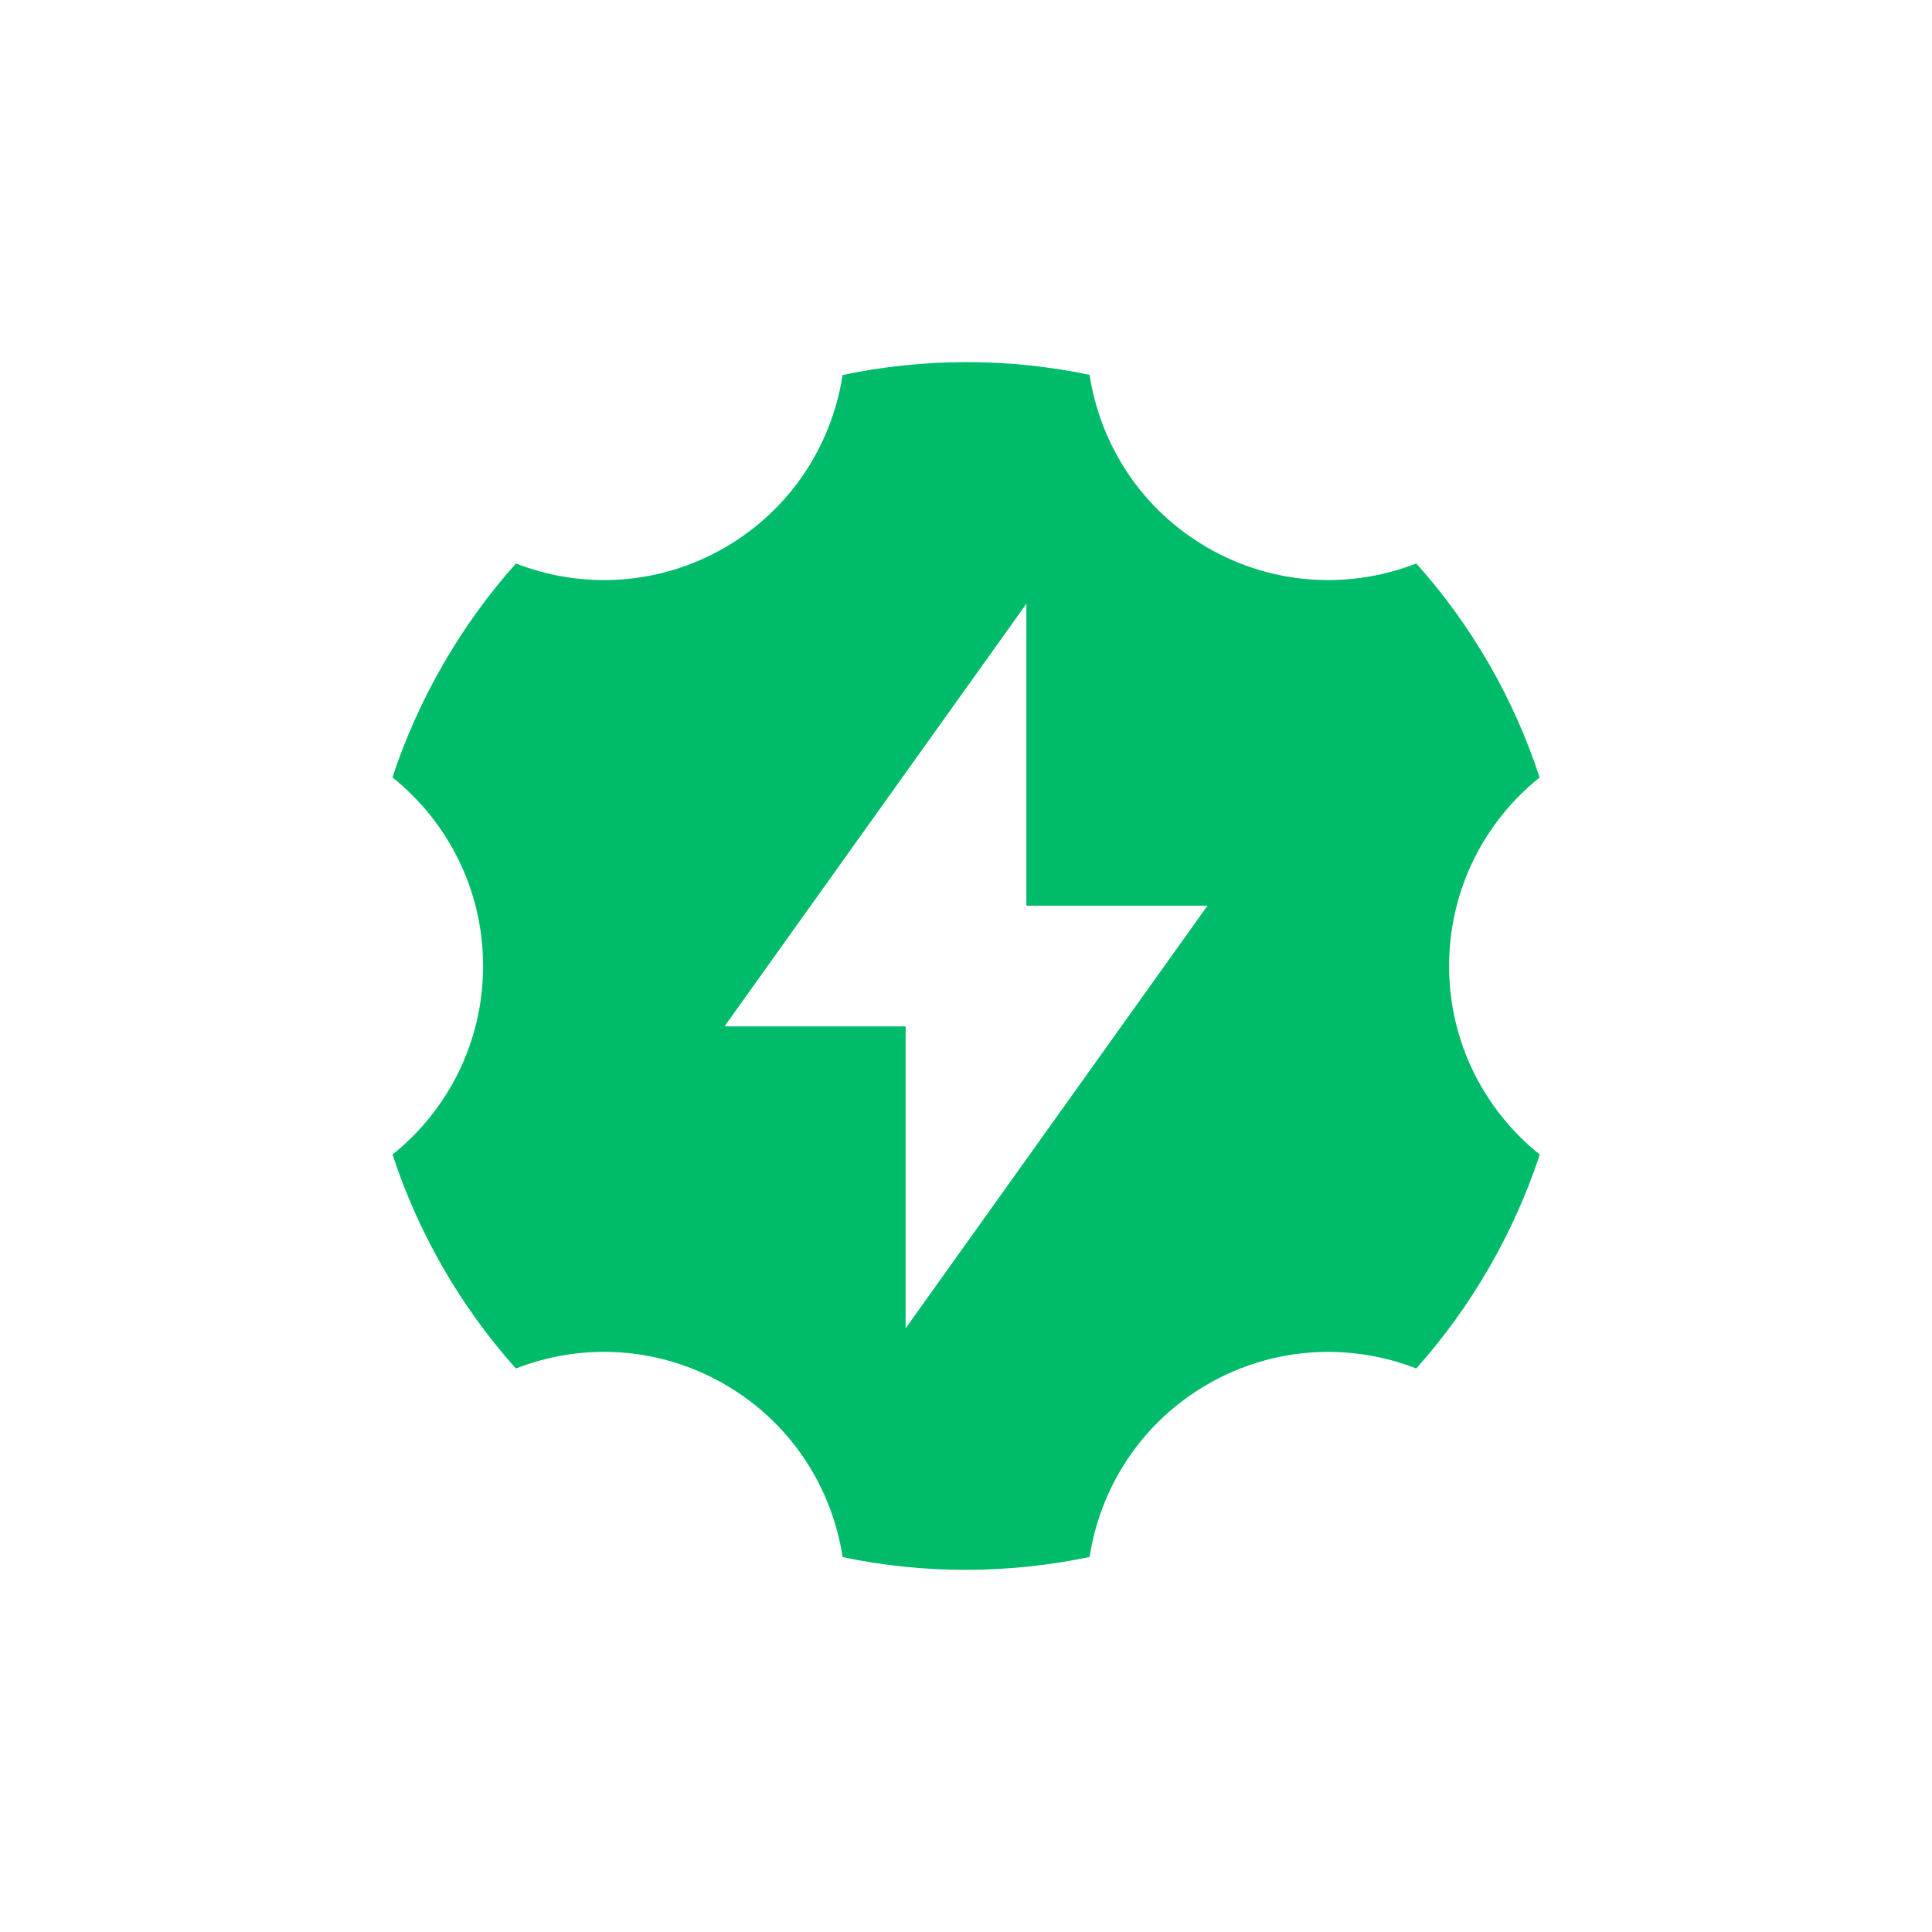 <svg width="64" height="64" viewBox="0 0 64 64" fill="none" xmlns="http://www.w3.org/2000/svg">
<path fill-rule="evenodd" clip-rule="evenodd" d="M36.094 12.417C33.365 11.846 30.579 11.864 27.912 12.422C27.557 14.739 26.191 16.88 24.003 18.143C21.814 19.407 19.276 19.519 17.091 18.666C16.193 19.672 15.384 20.785 14.683 21.999C13.982 23.214 13.423 24.471 13 25.752C14.831 27.218 16.003 29.472 16.003 31.999C16.003 34.526 14.832 36.779 13.003 38.245C13.853 40.834 15.231 43.256 17.089 45.333C19.275 44.48 21.814 44.592 24.003 45.856C26.193 47.12 27.559 49.263 27.913 51.582C30.641 52.153 33.428 52.135 36.094 51.577C36.45 49.26 37.815 47.119 40.003 45.856C42.193 44.592 44.731 44.48 46.916 45.333C47.814 44.326 48.623 43.214 49.324 41.999C50.025 40.785 50.584 39.528 51.007 38.247C49.176 36.781 48.003 34.527 48.003 31.999C48.003 29.473 49.174 27.22 51.003 25.754C50.153 23.165 48.776 20.743 46.917 18.666C44.732 19.519 42.193 19.407 40.003 18.143C37.813 16.879 36.448 14.736 36.094 12.417ZM30 44.001L40 30.001H34V20.001L24 34.001H30V44.001Z" fill="#00BB6A"/>
</svg>
